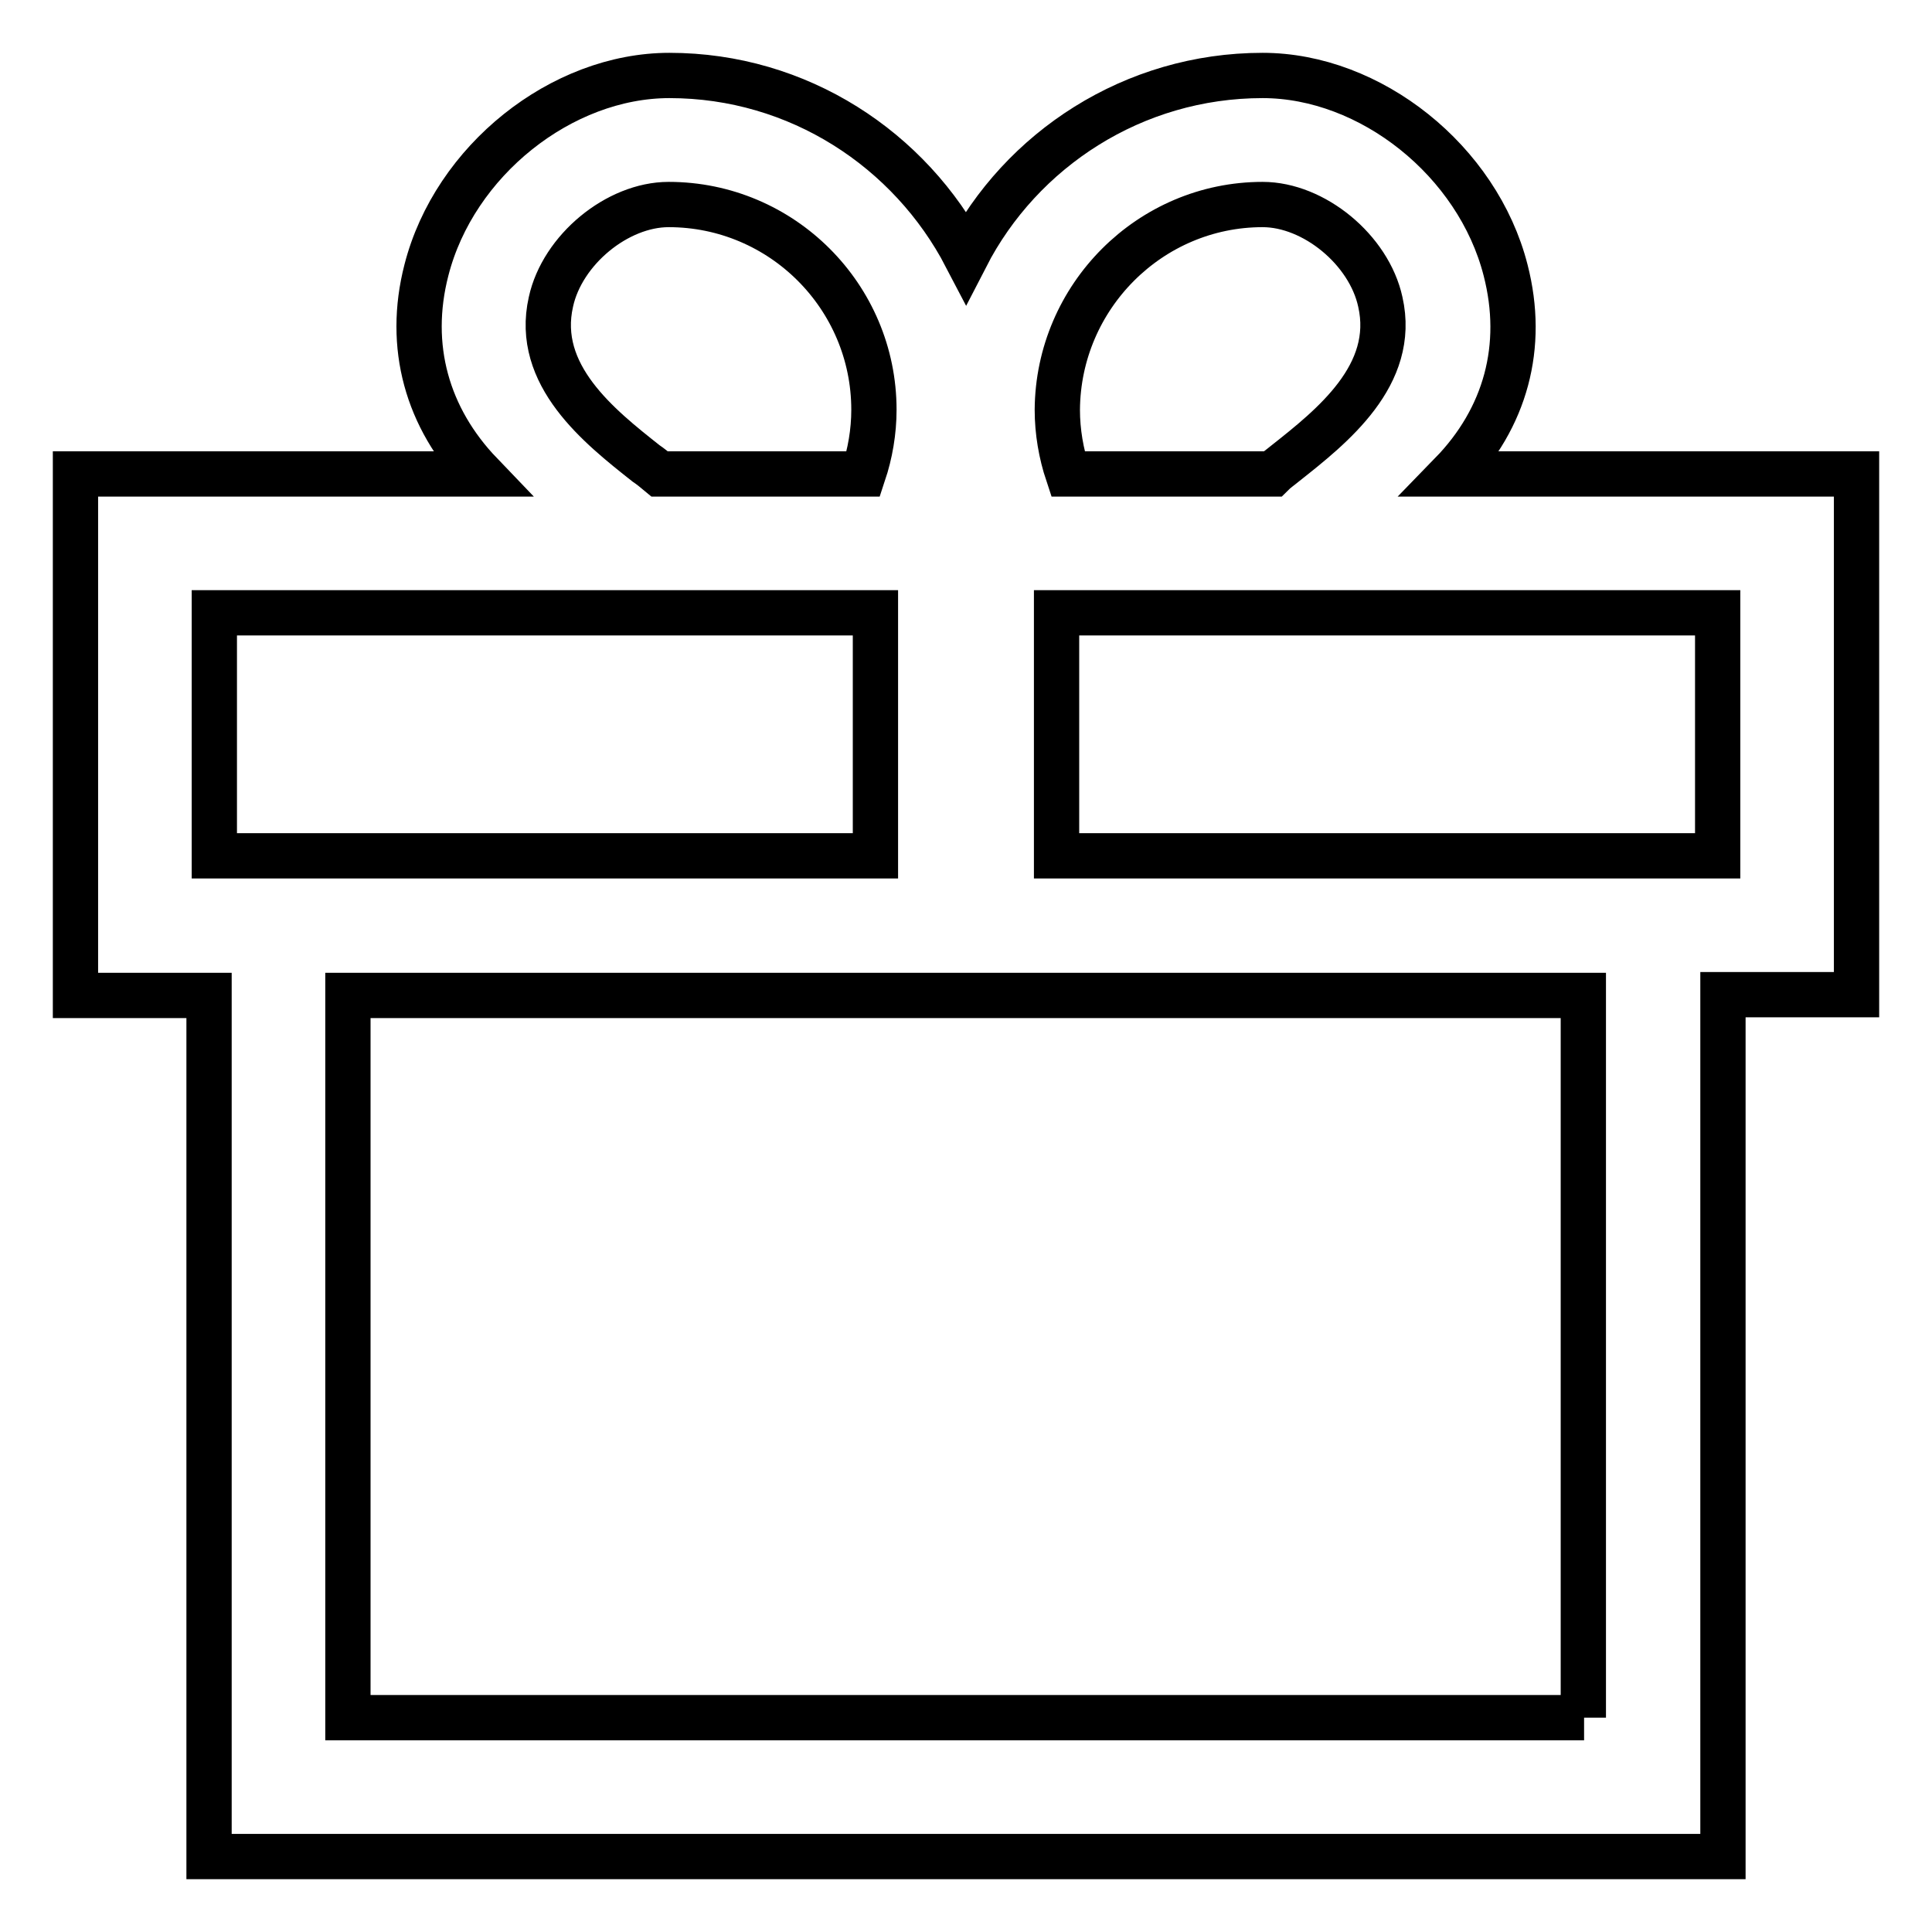 <?xml version="1.0" encoding="utf-8"?>
<!-- Svg Vector Icons : http://www.onlinewebfonts.com/icon -->
<!DOCTYPE svg PUBLIC "-//W3C//DTD SVG 1.1//EN" "http://www.w3.org/Graphics/SVG/1.1/DTD/svg11.dtd">
<svg version="1.1" xmlns="http://www.w3.org/2000/svg" xmlns:xlink="http://www.w3.org/1999/xlink" x="0px" y="0px" viewBox="0 0 256 256" enable-background="new 0 0 256 256" xml:space="preserve">
<g> <path stroke-width="6" fill-opacity="0" stroke="#000000"  d="M246,62.8h-53.7c7.2-7.4,9.8-16.9,7.2-27C195.8,21.3,181.6,10,167.3,10c-17.1,0-32,9.8-39.3,24 c-7.4-14.2-22.2-24-39.3-24c-14.3,0-28.5,11.3-32.2,25.8c-2.6,10.1,0.1,19.6,7.2,27H10v69.1h17.7V246h200.6V131.8H246V62.8z  M227.6,113.4H140V81.2h87.6V113.4L227.6,113.4z M167.3,27.1c6.8,0,14.1,6,15.6,12.9c2.2,9.7-6.4,16.5-12.6,21.4 c-0.6,0.5-1.2,0.9-1.7,1.4h-27.1c-0.9-2.7-1.4-5.6-1.4-8.5C140.2,39.3,152.4,27.1,167.3,27.1z M85.6,61.4 C79.4,56.5,70.8,49.7,73,40c1.5-6.9,8.8-12.9,15.6-12.9c15,0,27.2,12.2,27.2,27.2c0,2.9-0.5,5.8-1.4,8.5H87.4 C86.8,62.3,86.2,61.8,85.6,61.4z M28.4,81.2H116v32.2H28.4V81.2z M209.9,227.6H46.1v-95.7h163.7V227.6z"/></g>
</svg>